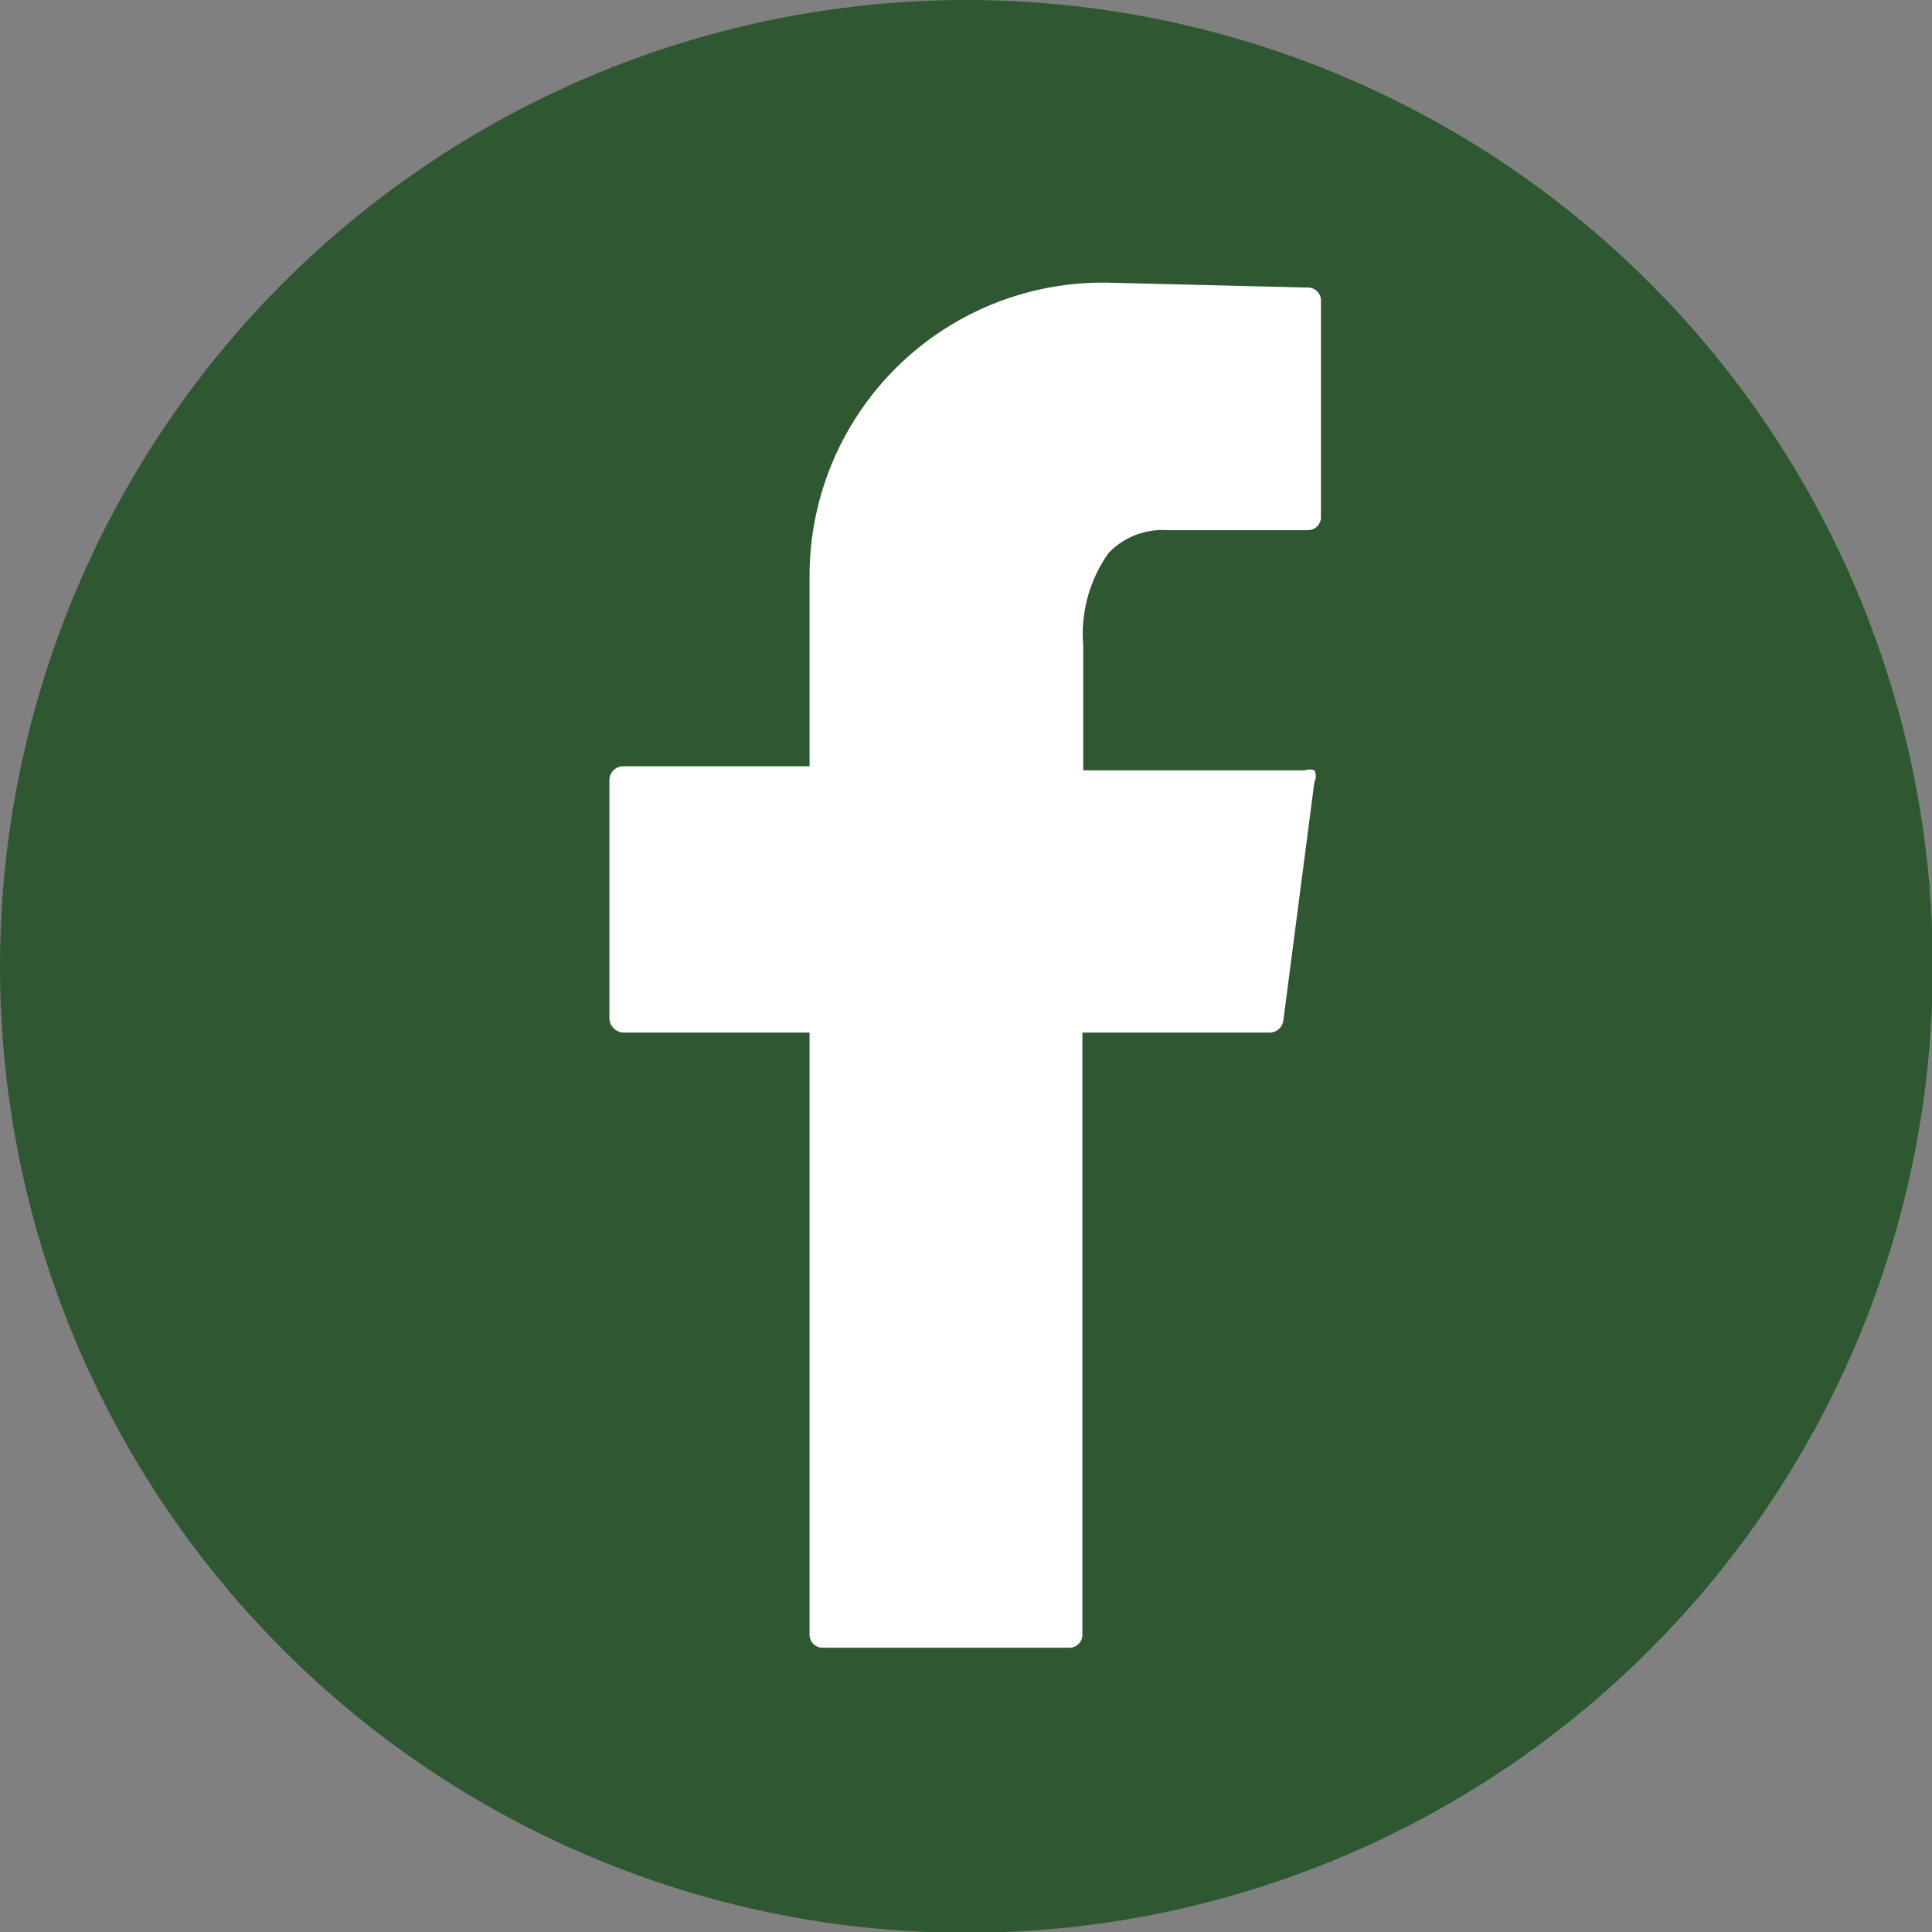 <svg xmlns="http://www.w3.org/2000/svg" viewBox="0 0 23.65 23.65"><rect x="0" y="0" width="23.65" height="23.65" fill="#808080" stroke="none"/><defs><style>.cls-1{fill:#2f5832;}.cls-2{fill:#fff;}</style></defs><title>Recurso 5</title><g id="Capa_2" data-name="Capa 2"><g id="Capa_3" data-name="Capa 3"><circle class="cls-1" cx="11.83" cy="11.83" r="11.83"/><path class="cls-2" d="M16,3.52l-2.45-.06A3.59,3.59,0,0,0,9.91,7.05V9.38H7.63a.17.17,0,0,0-.17.17v2.92a.18.18,0,0,0,.17.17H9.91V20a.16.16,0,0,0,.17.17h3a.16.16,0,0,0,.17-.17V12.64h2.3a.17.17,0,0,0,.16-.15l.38-2.92a.15.15,0,0,0,0-.14.18.18,0,0,0-.12,0H13.26V7.9a1.71,1.71,0,0,1,.31-1.13.91.91,0,0,1,.72-.28H16a.16.16,0,0,0,.17-.17V3.69A.16.16,0,0,0,16,3.52Z"/></g></g></svg>